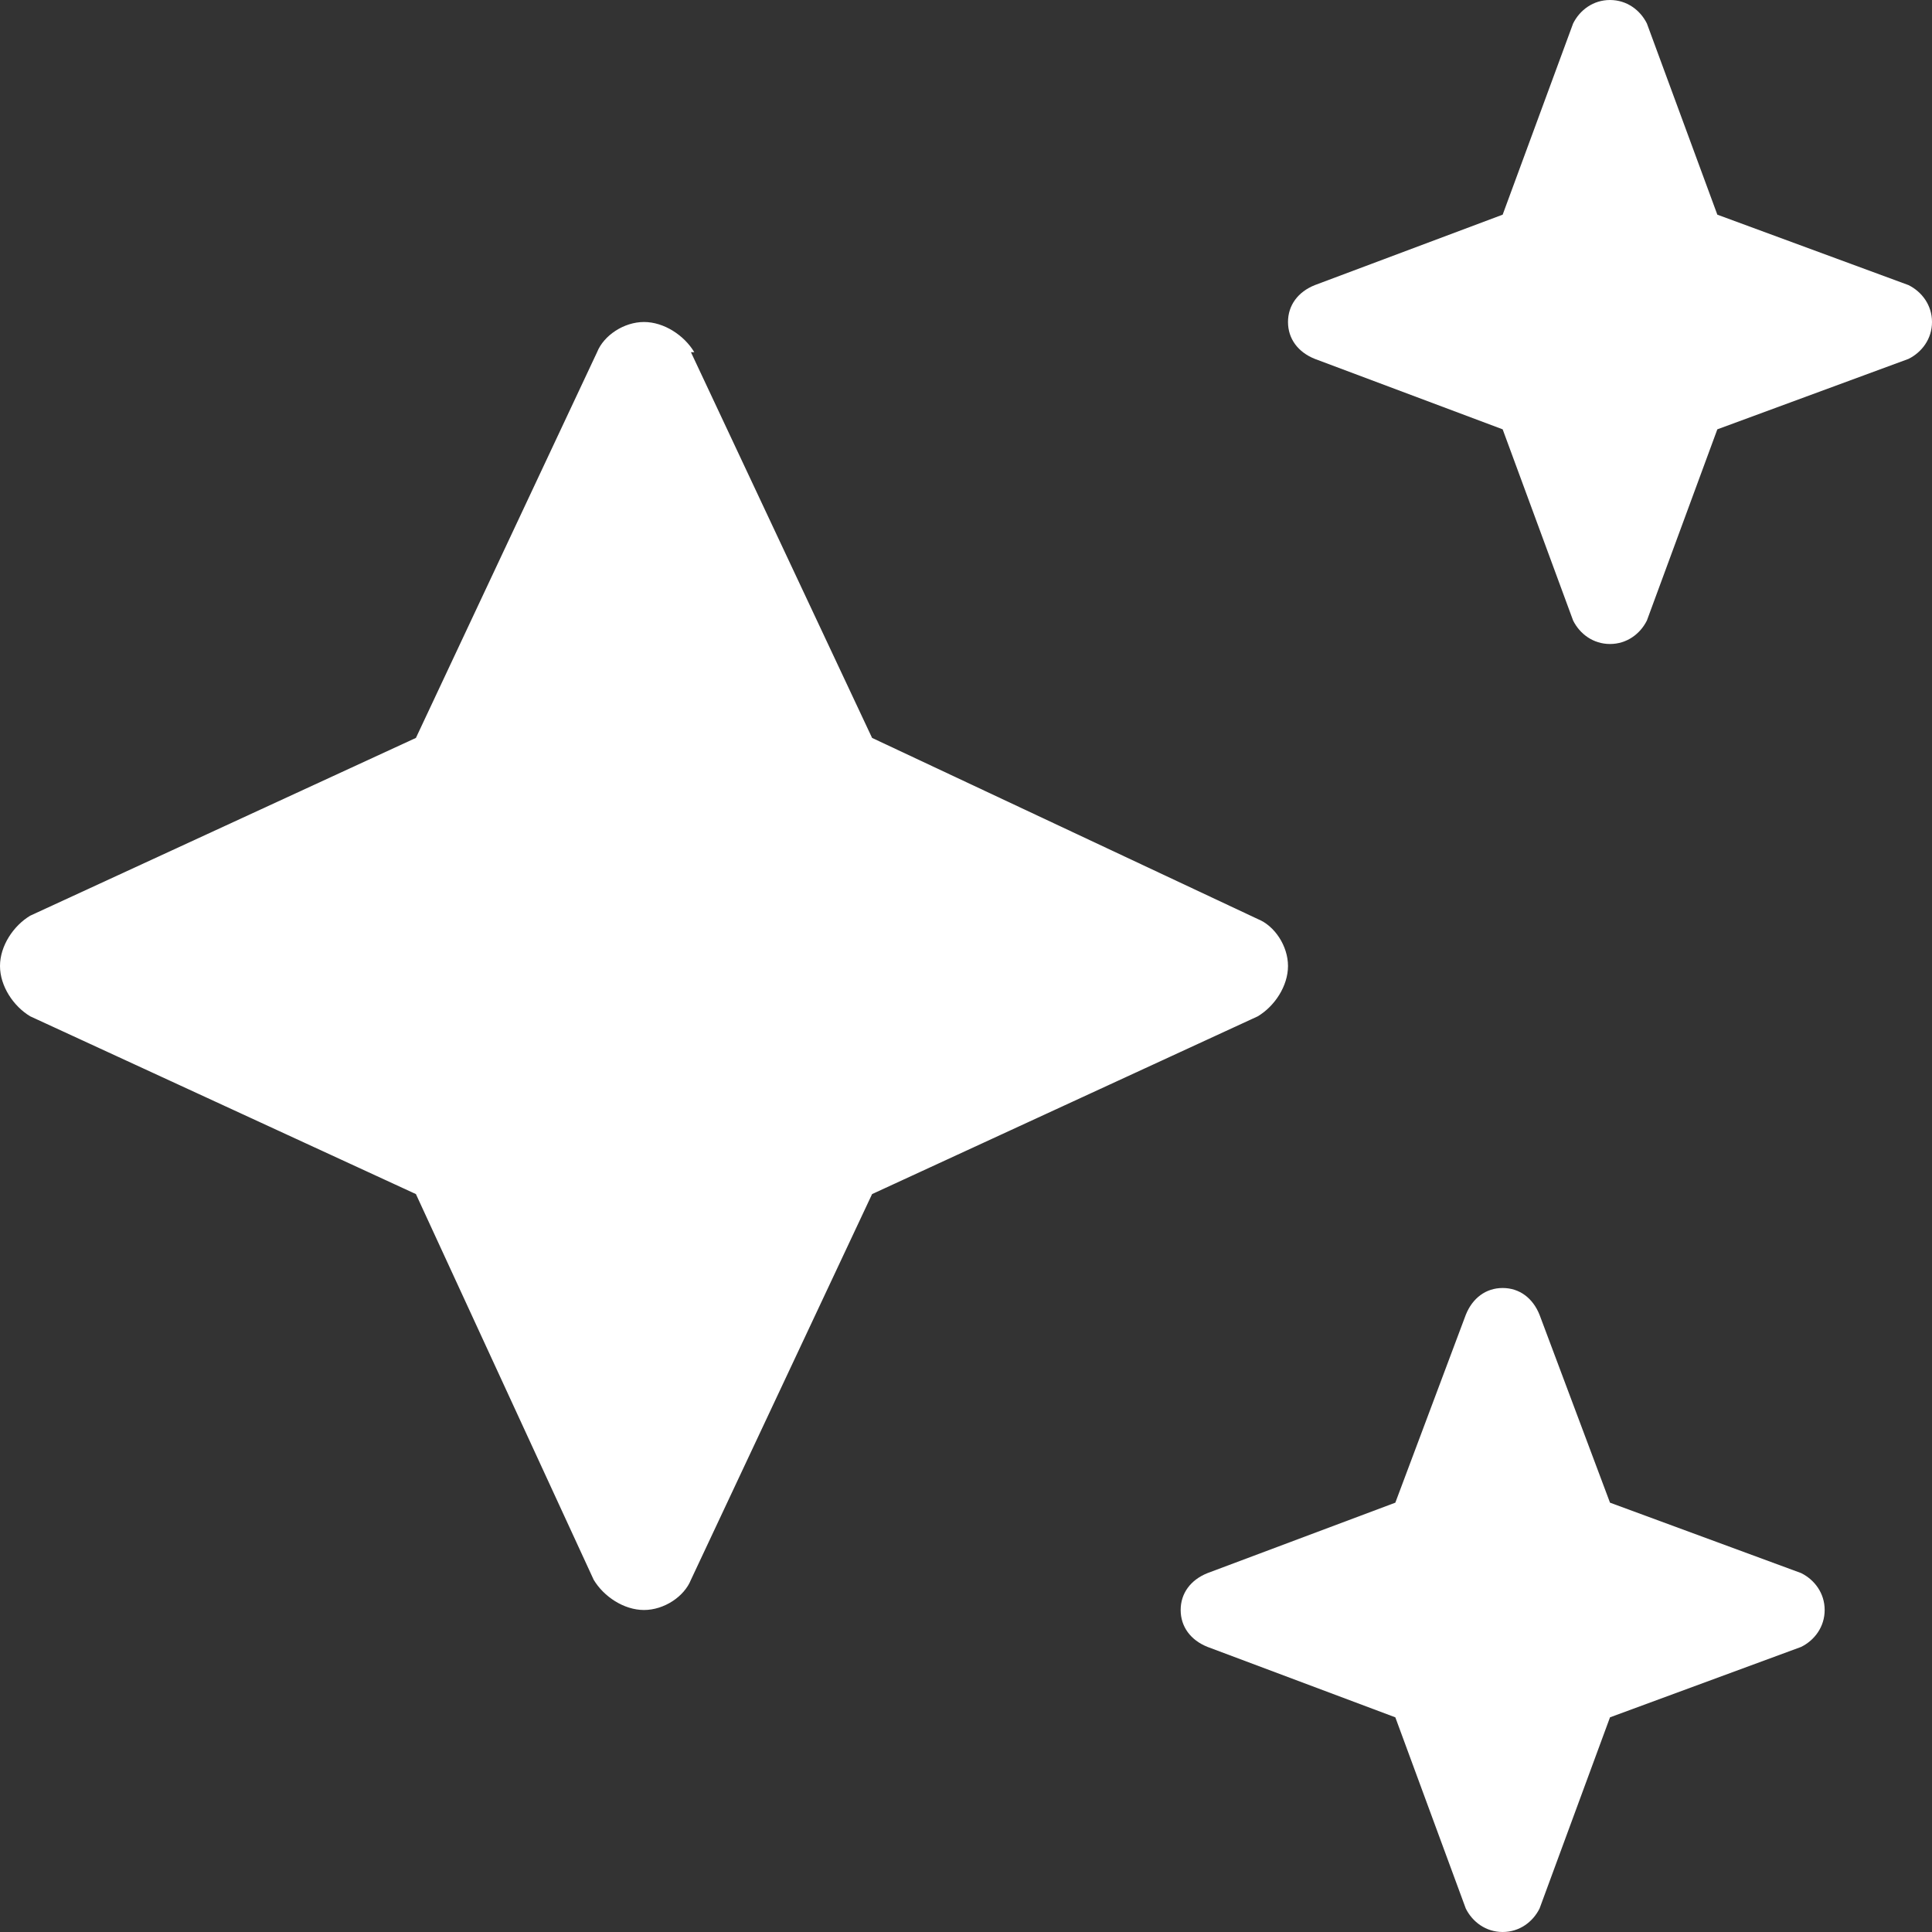 <?xml version="1.0" encoding="UTF-8"?>
<svg xmlns="http://www.w3.org/2000/svg" width="54" height="54" viewBox="0 0 54 54" fill="none">
  <rect x="0" y="0" width="54" height="54" fill="#333333" stroke="none"/>
  <path d="M36.75 7.969L42 6L43.969 0.656C44.156 0.281 44.531 0 45 0C45.469 0 45.844 0.281 46.031 0.656L48 6L53.344 7.969C53.719 8.156 54 8.531 54 9C54 9.469 53.719 9.844 53.344 10.031L48 12L46.031 17.344C45.844 17.719 45.469 18 45 18C44.531 18 44.156 17.719 43.969 17.344L42 12L36.75 10.031C36.281 9.844 36 9.469 36 9C36 8.531 36.281 8.156 36.75 7.969ZM19.406 9.844H19.312L24.375 20.625L35.156 25.688C35.625 25.875 36 26.438 36 27C36 27.562 35.625 28.125 35.156 28.406L24.375 33.375L19.312 44.156C19.125 44.625 18.562 45 18 45C17.438 45 16.875 44.625 16.594 44.156L11.625 33.375L0.844 28.406C0.375 28.125 0 27.562 0 27C0 26.438 0.375 25.875 0.844 25.594L11.625 20.625L16.688 9.844C16.875 9.375 17.438 9 18 9C18.562 9 19.125 9.375 19.406 9.844ZM39 42L40.969 36.75C41.156 36.281 41.531 36 42 36C42.469 36 42.844 36.281 43.031 36.75L45 42L50.344 43.969C50.719 44.156 51 44.531 51 45C51 45.469 50.719 45.844 50.344 46.031L45 48L43.031 53.344C42.844 53.719 42.469 54 42 54C41.531 54 41.156 53.719 40.969 53.344L39 48L33.75 46.031C33.281 45.844 33 45.469 33 45C33 44.531 33.281 44.156 33.75 43.969L39 42Z" fill="white"></path>
</svg>
